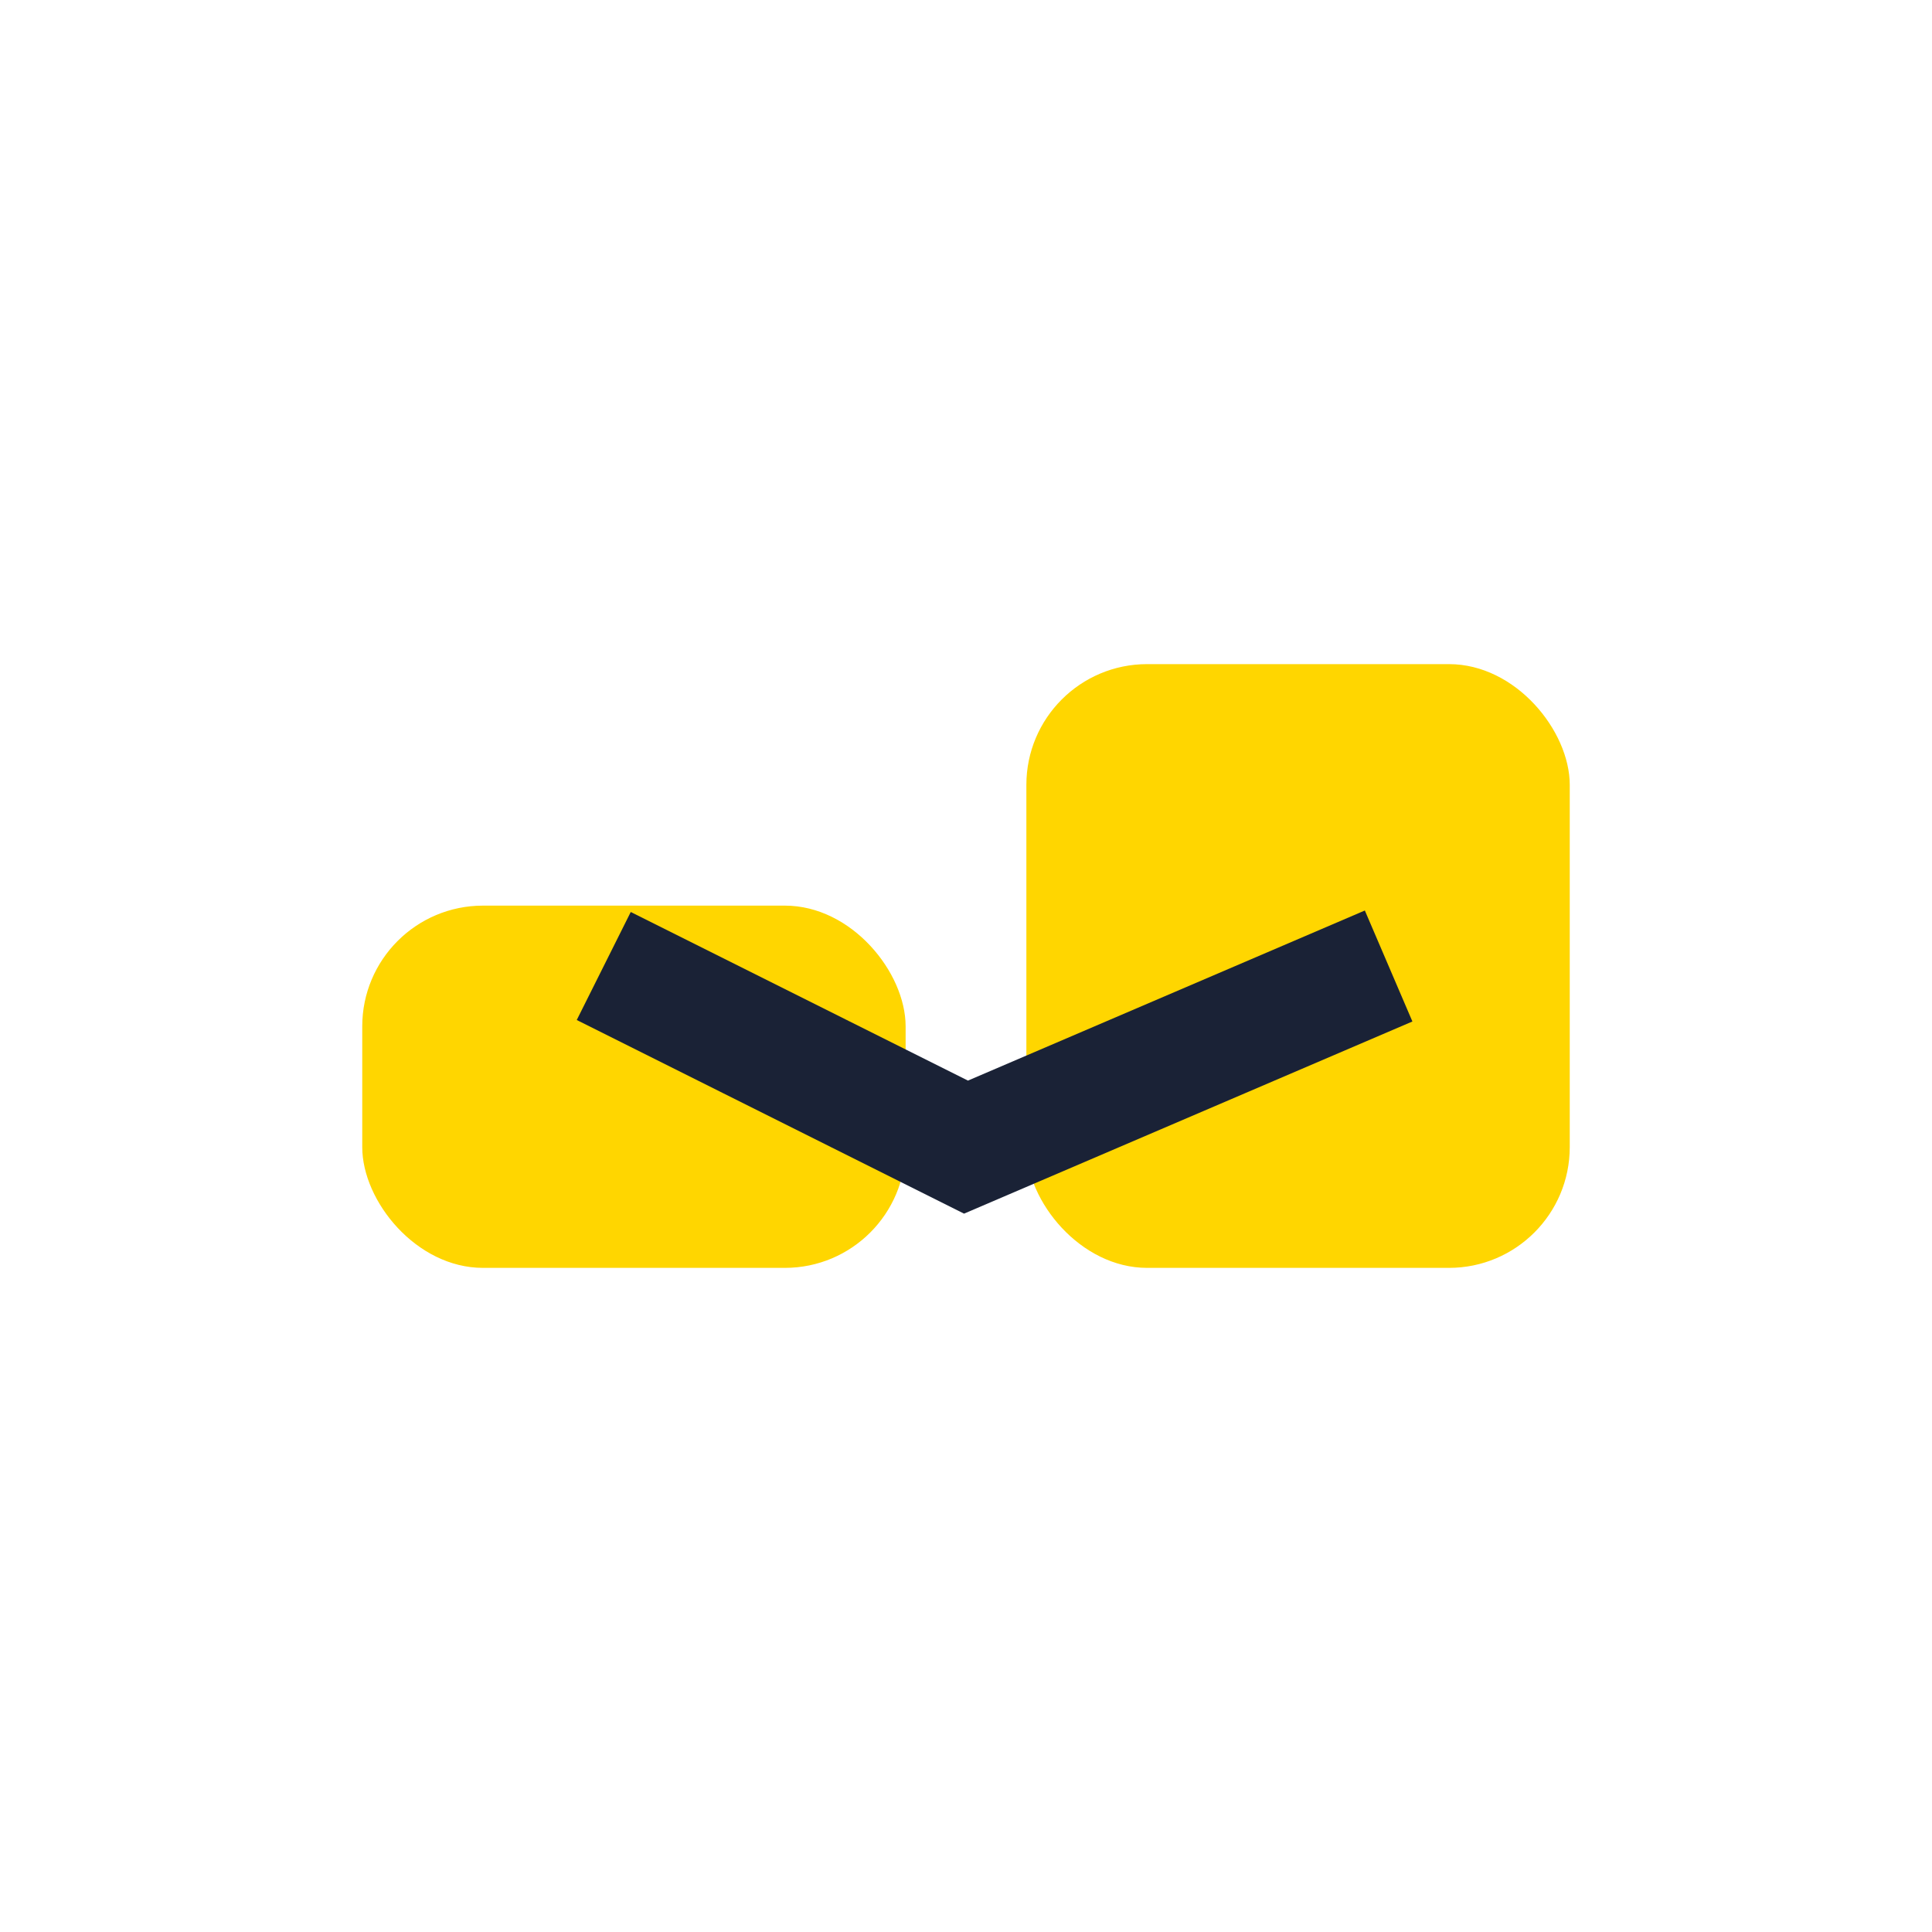 <?xml version="1.0" encoding="UTF-8"?>
<svg xmlns="http://www.w3.org/2000/svg" width="32" height="32" viewBox="0 0 32 32"><rect x="6" y="15" width="9" height="6" rx="2" fill="#FFD600"/><rect x="17" y="11" width="9" height="10" rx="2" fill="#FFD600"/><path d="M10 16l6 3 7-3" stroke="#1A2236" stroke-width="2" fill="none"/></svg>